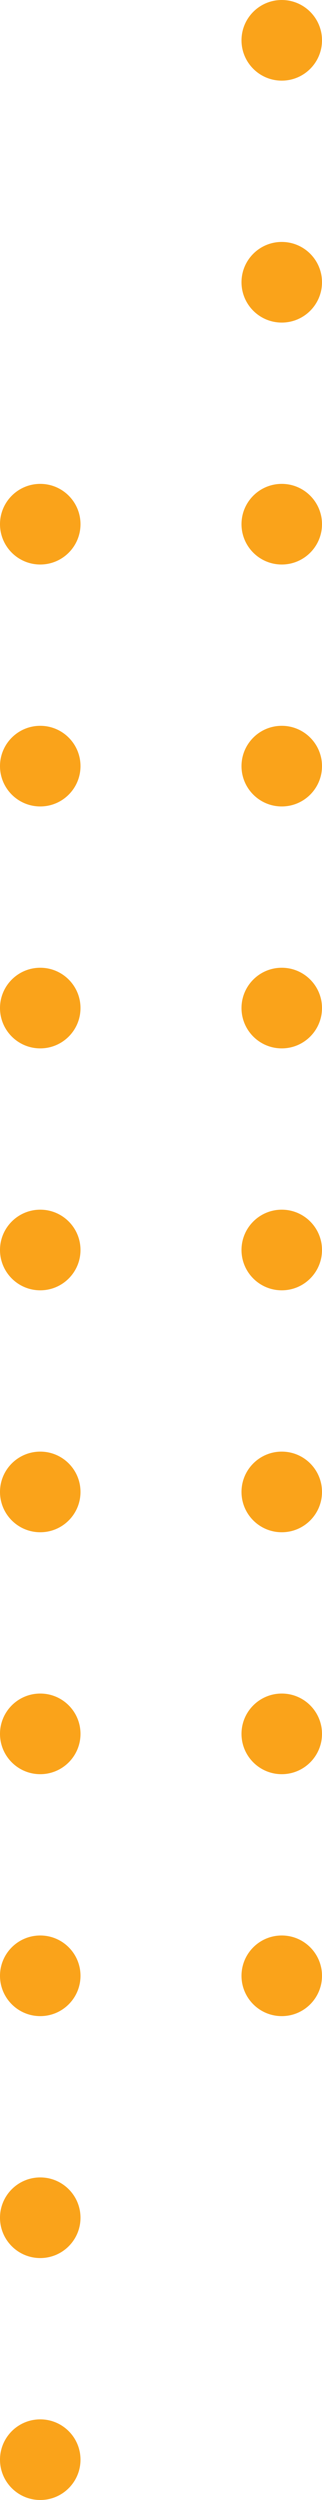<svg xmlns="http://www.w3.org/2000/svg" width="40" height="310" viewBox="0 0 40 310">
  <g id="Group_801" data-name="Group 801" transform="translate(-923 -2536)">
    <circle id="Ellipse_4" data-name="Ellipse 4" cx="5" cy="5" r="5" transform="translate(923 2596)" fill="#faa31a"/>
    <circle id="Ellipse_5" data-name="Ellipse 5" cx="5" cy="5" r="5" transform="translate(923 2626)" fill="#faa31a"/>
    <circle id="Ellipse_6" data-name="Ellipse 6" cx="5" cy="5" r="5" transform="translate(923 2656)" fill="#faa31a"/>
    <circle id="Ellipse_7" data-name="Ellipse 7" cx="5" cy="5" r="5" transform="translate(923 2686)" fill="#faa31a"/>
    <circle id="Ellipse_16" data-name="Ellipse 16" cx="5" cy="5" r="5" transform="translate(923 2716)" fill="#faa31a"/>
    <circle id="Ellipse_17" data-name="Ellipse 17" cx="5" cy="5" r="5" transform="translate(923 2746)" fill="#faa31a"/>
    <circle id="Ellipse_18" data-name="Ellipse 18" cx="5" cy="5" r="5" transform="translate(923 2776)" fill="#faa31a"/>
    <circle id="Ellipse_19" data-name="Ellipse 19" cx="5" cy="5" r="5" transform="translate(923 2806)" fill="#faa31a"/>
    <circle id="Ellipse_20" data-name="Ellipse 20" cx="5" cy="5" r="5" transform="translate(923 2836)" fill="#faa31a"/>
    <circle id="Ellipse_21" data-name="Ellipse 21" cx="5" cy="5" r="5" transform="translate(953 2536)" fill="#faa31a"/>
    <circle id="Ellipse_22" data-name="Ellipse 22" cx="5" cy="5" r="5" transform="translate(953 2566)" fill="#faa31a"/>
    <circle id="Ellipse_23" data-name="Ellipse 23" cx="5" cy="5" r="5" transform="translate(953 2596)" fill="#faa31a"/>
    <circle id="Ellipse_24" data-name="Ellipse 24" cx="5" cy="5" r="5" transform="translate(953 2626)" fill="#faa31a"/>
    <circle id="Ellipse_25" data-name="Ellipse 25" cx="5" cy="5" r="5" transform="translate(953 2656)" fill="#faa31a"/>
    <circle id="Ellipse_26" data-name="Ellipse 26" cx="5" cy="5" r="5" transform="translate(953 2686)" fill="#faa31a"/>
    <circle id="Ellipse_27" data-name="Ellipse 27" cx="5" cy="5" r="5" transform="translate(953 2716)" fill="#faa31a"/>
    <circle id="Ellipse_28" data-name="Ellipse 28" cx="5" cy="5" r="5" transform="translate(953 2746)" fill="#faa31a"/>
    <circle id="Ellipse_29" data-name="Ellipse 29" cx="5" cy="5" r="5" transform="translate(953 2776)" fill="#faa31a"/>
  </g>
</svg>
